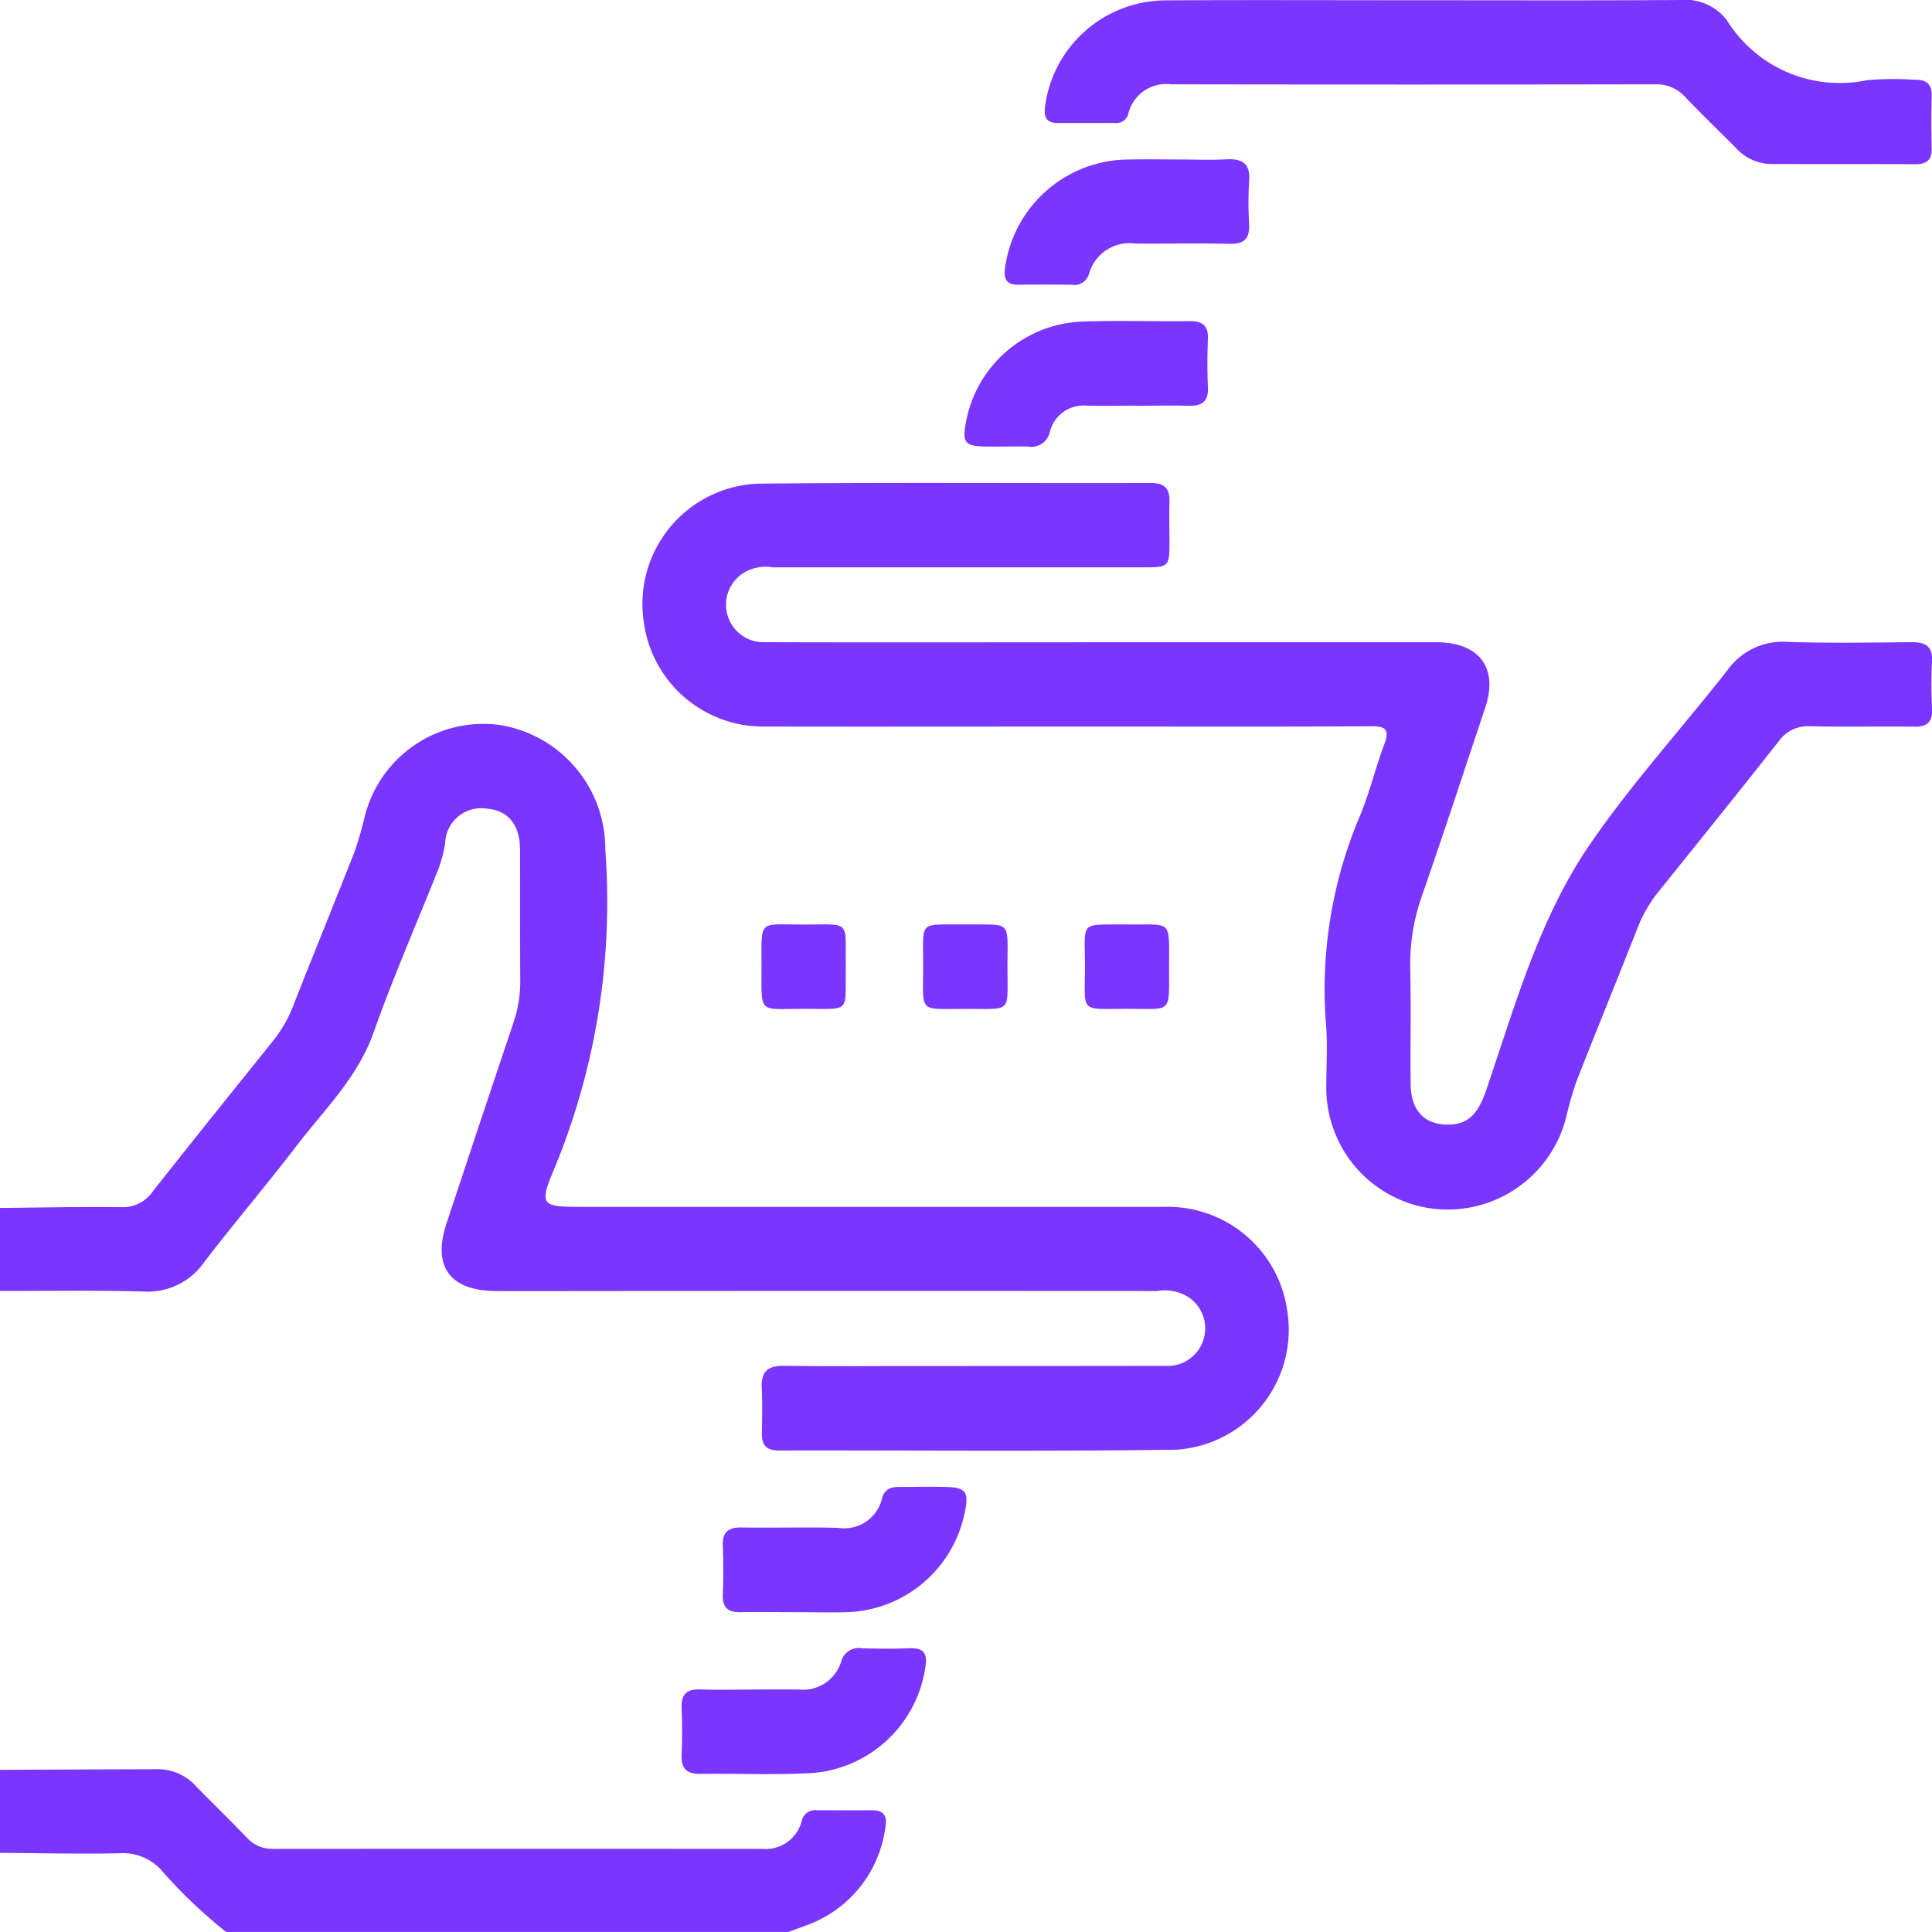 <svg xmlns="http://www.w3.org/2000/svg" width="72.403" height="72.402" viewBox="0 0 72.403 72.402"><defs><style>.a{fill:#7a35ff;}</style></defs><g transform="translate(-5506.859 11392.163)"><g transform="translate(5506.859 -11392.163)"><path class="a" d="M5506.858-11307.432c1.506-.014,3.012-.047,4.518-.031a1.359,1.359,0,0,0,1.2-.578c1.484-1.887,2.991-3.756,4.495-5.627a5.038,5.038,0,0,0,.774-1.338c.758-1.928,1.541-3.846,2.3-5.775a13.03,13.03,0,0,0,.372-1.283,4.586,4.586,0,0,1,5.048-3.471,4.7,4.7,0,0,1,3.977,4.68,26.183,26.183,0,0,1-1.9,11.926c-.6,1.42-.5,1.457,1.063,1.457q10.878,0,21.755,0a4.522,4.522,0,0,1,4.64,3.9,4.507,4.507,0,0,1-4.16,5.2c-4.966.068-9.935.02-14.9.029-.461,0-.635-.205-.63-.637.007-.564.024-1.131-.005-1.7-.031-.6.212-.844.824-.836,1.6.023,3.2.008,4.8.008,3.178,0,6.356,0,9.535-.006a1.4,1.4,0,0,0,1.413-1.049,1.4,1.4,0,0,0-.6-1.539,1.651,1.651,0,0,0-1.152-.217q-10.348-.006-20.7,0c-1.366,0-2.731.008-4.1,0-1.705-.014-2.366-.922-1.837-2.521q1.241-3.753,2.5-7.5a4.812,4.812,0,0,0,.267-1.592c-.011-1.648,0-3.295-.008-4.943-.006-.922-.458-1.457-1.229-1.518a1.351,1.351,0,0,0-1.578,1.318,5.474,5.474,0,0,1-.363,1.215c-.779,1.945-1.617,3.869-2.315,5.842-.6,1.705-1.868,2.918-2.918,4.293-1.115,1.459-2.31,2.855-3.426,4.313a2.575,2.575,0,0,1-2.292,1.111c-1.788-.049-3.578-.018-5.368-.021Z" transform="translate(-5506.858 11352.701)"/><path class="a" d="M5506.858-11229.382q2.968-.015,5.934-.024a1.945,1.945,0,0,1,1.433.659c.625.642,1.269,1.265,1.888,1.909a1.289,1.289,0,0,0,1,.418q9.148-.007,18.3,0a1.4,1.4,0,0,0,1.49-1.042.508.508,0,0,1,.564-.406c.683,0,1.367.008,2.048,0,.493-.006.606.239.517.679a4.515,4.515,0,0,1-2.846,3.593c-.263.1-.53.2-.794.293h-21.056a18.683,18.683,0,0,1-2.436-2.324,1.926,1.926,0,0,0-1.546-.629c-1.5.033-3-.006-4.5-.015Z" transform="translate(-5506.858 11295.708)"/><path class="a" d="M5583.209-11341.78h12.011c.188,0,.376,0,.564,0,1.551.042,2.226.993,1.738,2.451-.784,2.345-1.551,4.694-2.363,7.029a7.684,7.684,0,0,0-.448,2.764c.035,1.437,0,2.873.016,4.31.007.95.472,1.482,1.3,1.521.871.043,1.238-.436,1.535-1.3,1.077-3.153,1.978-6.418,3.877-9.192,1.565-2.286,3.45-4.352,5.163-6.54a2.538,2.538,0,0,1,2.248-1.056c1.552.05,3.107.025,4.661.01.527,0,.787.166.755.734-.034.587-.025,1.178,0,1.766.02.484-.174.674-.661.667-1.295-.019-2.591.014-3.886-.016a1.349,1.349,0,0,0-1.2.565c-1.485,1.887-2.992,3.757-4.5,5.63a5.131,5.131,0,0,0-.777,1.335c-.758,1.929-1.542,3.847-2.3,5.775a12.988,12.988,0,0,0-.371,1.284,4.583,4.583,0,0,1-5.039,3.486,4.565,4.565,0,0,1-3.965-4.674c0-.73.047-1.464-.009-2.19a16.642,16.642,0,0,1,1.27-7.857c.364-.865.576-1.793.91-2.672.212-.562.055-.685-.5-.681-3.462.019-6.925.009-10.387.009-4.1,0-8.194.008-12.292,0a4.51,4.51,0,0,1-4.568-3.9,4.512,4.512,0,0,1,4.231-5.2c4.922-.055,9.844-.013,14.766-.027.53,0,.718.216.7.715-.018.472,0,.941,0,1.413,0,1.029,0,1.034-1.013,1.034q-6.924,0-13.847,0a1.612,1.612,0,0,0-1.088.2,1.41,1.41,0,0,0-.63,1.531,1.4,1.4,0,0,0,1.395,1.073c2.591.01,5.182.006,7.771.006Z" transform="translate(-5541.862 11365.849)"/><path class="a" d="M5617.209-11392.152c3.2,0,6.4.012,9.6-.01a1.947,1.947,0,0,1,1.73.762,4.981,4.981,0,0,0,5.258,2.242,11.781,11.781,0,0,1,1.763-.016c.427-.008.666.133.653.607-.018.656-.015,1.318,0,1.975.008.43-.2.584-.6.584-1.812-.008-3.625,0-5.437-.008a1.818,1.818,0,0,1-1.309-.611c-.631-.633-1.275-1.254-1.892-1.9a1.436,1.436,0,0,0-1.121-.475q-9.073.015-18.146,0a1.457,1.457,0,0,0-1.6,1.092.467.467,0,0,1-.526.357c-.706,0-1.412,0-2.118,0-.468,0-.53-.256-.475-.65a4.574,4.574,0,0,1,4.473-3.945C5610.714-11392.166,5613.962-11392.152,5617.209-11392.152Z" transform="translate(-5563.821 11392.162)"/><path class="a" d="M5605.768-11377.5c.611,0,1.224.025,1.833-.006.59-.029.881.166.836.8a13.4,13.4,0,0,0,0,1.621c.027.539-.175.76-.733.746-1.175-.027-2.351,0-3.526-.01a1.58,1.58,0,0,0-1.741,1.129.564.564,0,0,1-.642.414c-.658-.006-1.316-.012-1.975,0-.483.01-.591-.205-.526-.662a4.693,4.693,0,0,1,4.645-4.031C5604.544-11377.514,5605.156-11377.5,5605.768-11377.5Z" transform="translate(-5561.625 11383.477)"/><path class="a" d="M5572.187-11238.987c.588,0,1.176-.007,1.764,0a1.494,1.494,0,0,0,1.587-1.037.687.687,0,0,1,.794-.509c.588.019,1.176.023,1.762,0,.542-.021.691.187.6.724a4.651,4.651,0,0,1-4.553,3.966c-1.292.055-2.586,0-3.879.017-.509.006-.727-.2-.7-.715.025-.586.025-1.176,0-1.762-.022-.528.214-.709.719-.688.633.025,1.269.006,1.9.006Z" transform="translate(-5544.018 11302.303)"/><path class="a" d="M5576.076-11250.686c-.682,0-1.365-.012-2.047,0-.464.012-.7-.148-.683-.651.023-.61.025-1.224,0-1.836-.024-.534.225-.7.721-.687,1.2.018,2.4-.017,3.6.013a1.451,1.451,0,0,0,1.647-1.113c.1-.347.339-.42.643-.42.564,0,1.13-.013,1.694,0,.814.012.932.174.754.994a4.654,4.654,0,0,1-4.421,3.7C5577.348-11250.669,5576.711-11250.687,5576.076-11250.686Z" transform="translate(-5546.258 11311.104)"/><path class="a" d="M5602.01-11359.469c-.612,0-1.224.01-1.836,0a1.3,1.3,0,0,0-1.387.973.709.709,0,0,1-.833.559c-.541-.009-1.083.01-1.624,0-.714-.016-.828-.163-.7-.855a4.6,4.6,0,0,1,4.37-3.827c1.339-.049,2.682,0,4.023-.018.464,0,.7.148.684.651-.023.61-.026,1.223,0,1.834.024.536-.225.7-.72.688-.659-.02-1.318,0-1.977,0Z" transform="translate(-5559.44 11374.671)"/><path class="a" d="M5580.069-11305.53c-.027,1.754.23,1.565-1.586,1.565-1.7,0-1.574.233-1.571-1.593,0-1.794-.141-1.561,1.6-1.565C5580.3-11307.127,5580.044-11307.3,5580.069-11305.53Z" transform="translate(-5548.373 11341.771)"/><path class="a" d="M5593.37-11307.123c1.74.023,1.568-.2,1.564,1.6,0,1.762.192,1.561-1.594,1.566-1.77,0-1.564.176-1.564-1.6S5591.581-11307.1,5593.37-11307.123Z" transform="translate(-5557.179 11341.766)"/><path class="a" d="M5608.182-11307.121c1.768.027,1.628-.247,1.626,1.61,0,1.765.126,1.551-1.541,1.552-1.858,0-1.606.193-1.61-1.606C5606.654-11307.278,5606.432-11307.107,5608.182-11307.121Z" transform="translate(-5565.997 11341.765)"/></g></g></svg>